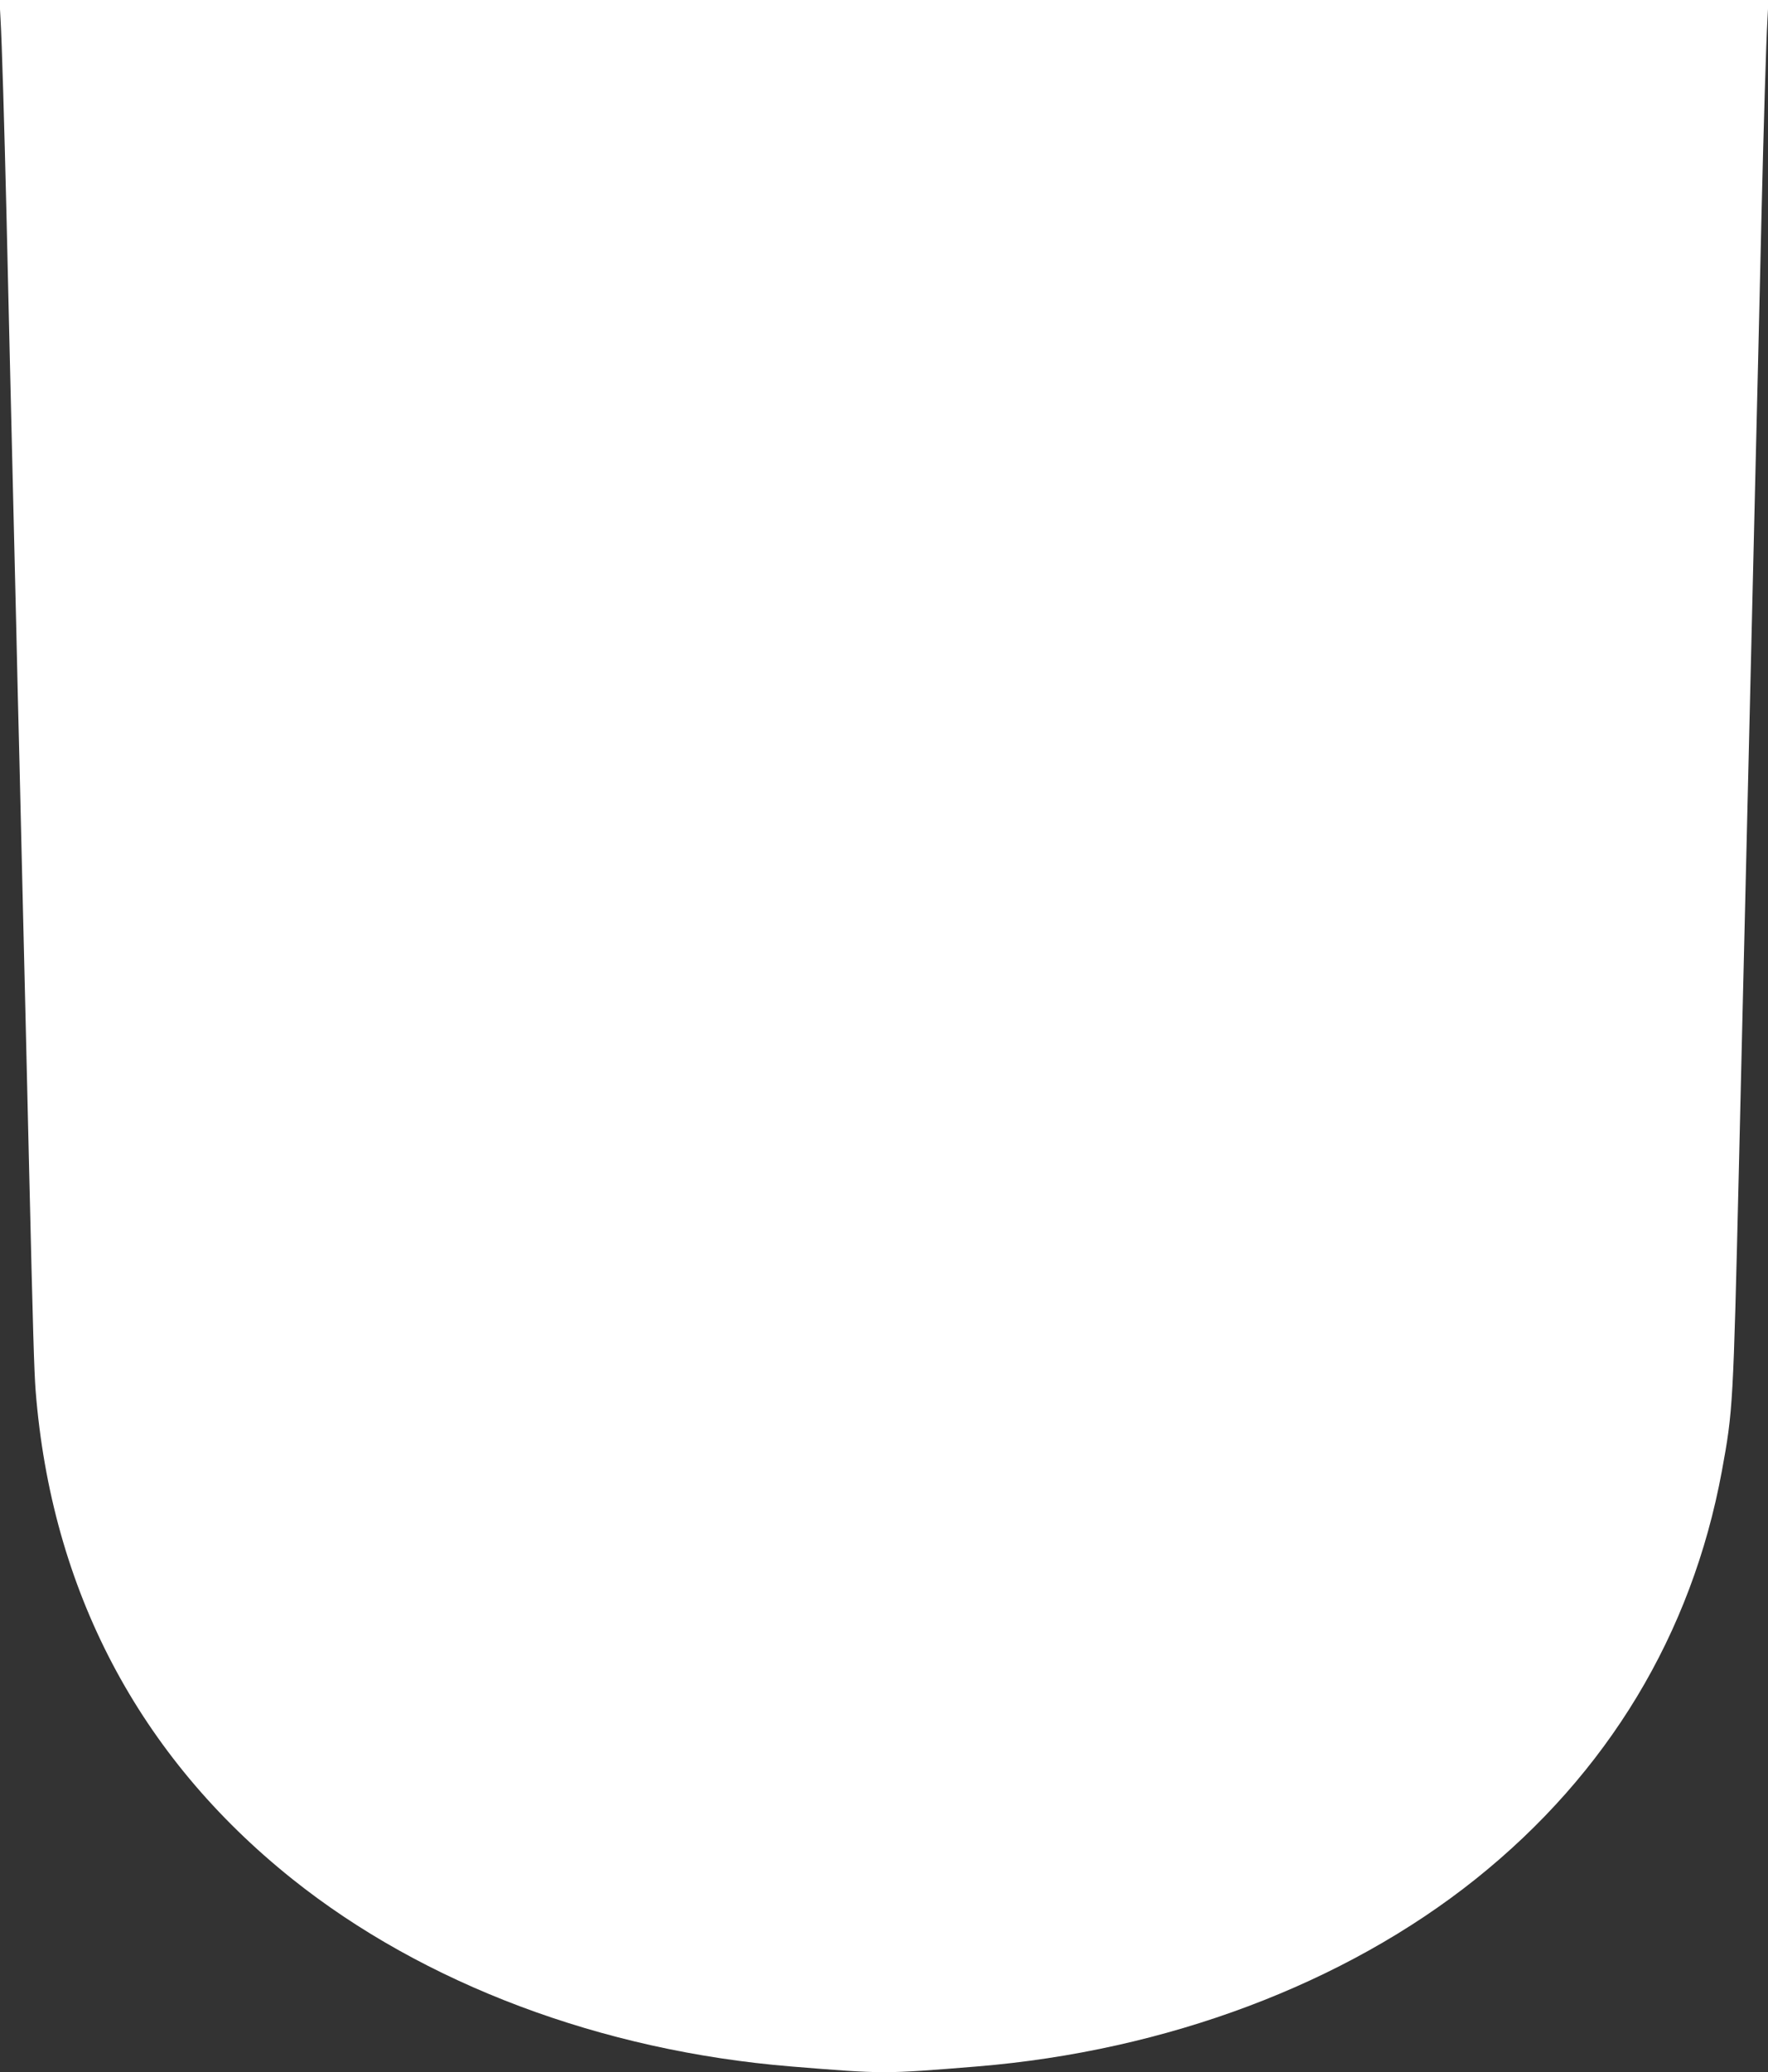 <?xml version="1.0" standalone="no"?>
<!DOCTYPE svg PUBLIC "-//W3C//DTD SVG 20010904//EN"
 "http://www.w3.org/TR/2001/REC-SVG-20010904/DTD/svg10.dtd">
<svg version="1.0" xmlns="http://www.w3.org/2000/svg"
 width="1092pt" height="1280pt" viewBox="0 0 1092 1280"
 preserveAspectRatio="xMidYMid meet">
<rect x="0" y="0" width="1092" height="1280" fill="#333333" stroke="none"/>
<g transform="translate(0,1280) scale(0.1,-0.1)"
fill="#ffffff" stroke="none">
<path d="M3 12688 c9 -154 24 -671 37 -1213 6 -247 15 -634 20 -860 11 -445
24 -1021 40 -1675 5 -228 14 -605 20 -837 5 -233 15 -612 20 -843 6 -231 14
-608 20 -837 5 -230 14 -611 20 -848 24 -1015 31 -1245 40 -1364 97 -1231 637
-2259 1585 -3017 812 -649 1911 -1062 3080 -1158 578 -47 572 -47 1150 0 1169
96 2268 509 3080 1158 815 652 1334 1512 1520 2519 69 376 70 401 105 1862 6
237 15 618 20 848 6 229 14 605 20 835 13 531 27 1142 40 1680 5 232 15 612
20 845 6 232 15 607 20 832 5 226 14 613 20 860 13 542 28 1059 37 1213 l6
112 -5463 0 -5463 0 6 -112z"/>
</g>
</svg>
